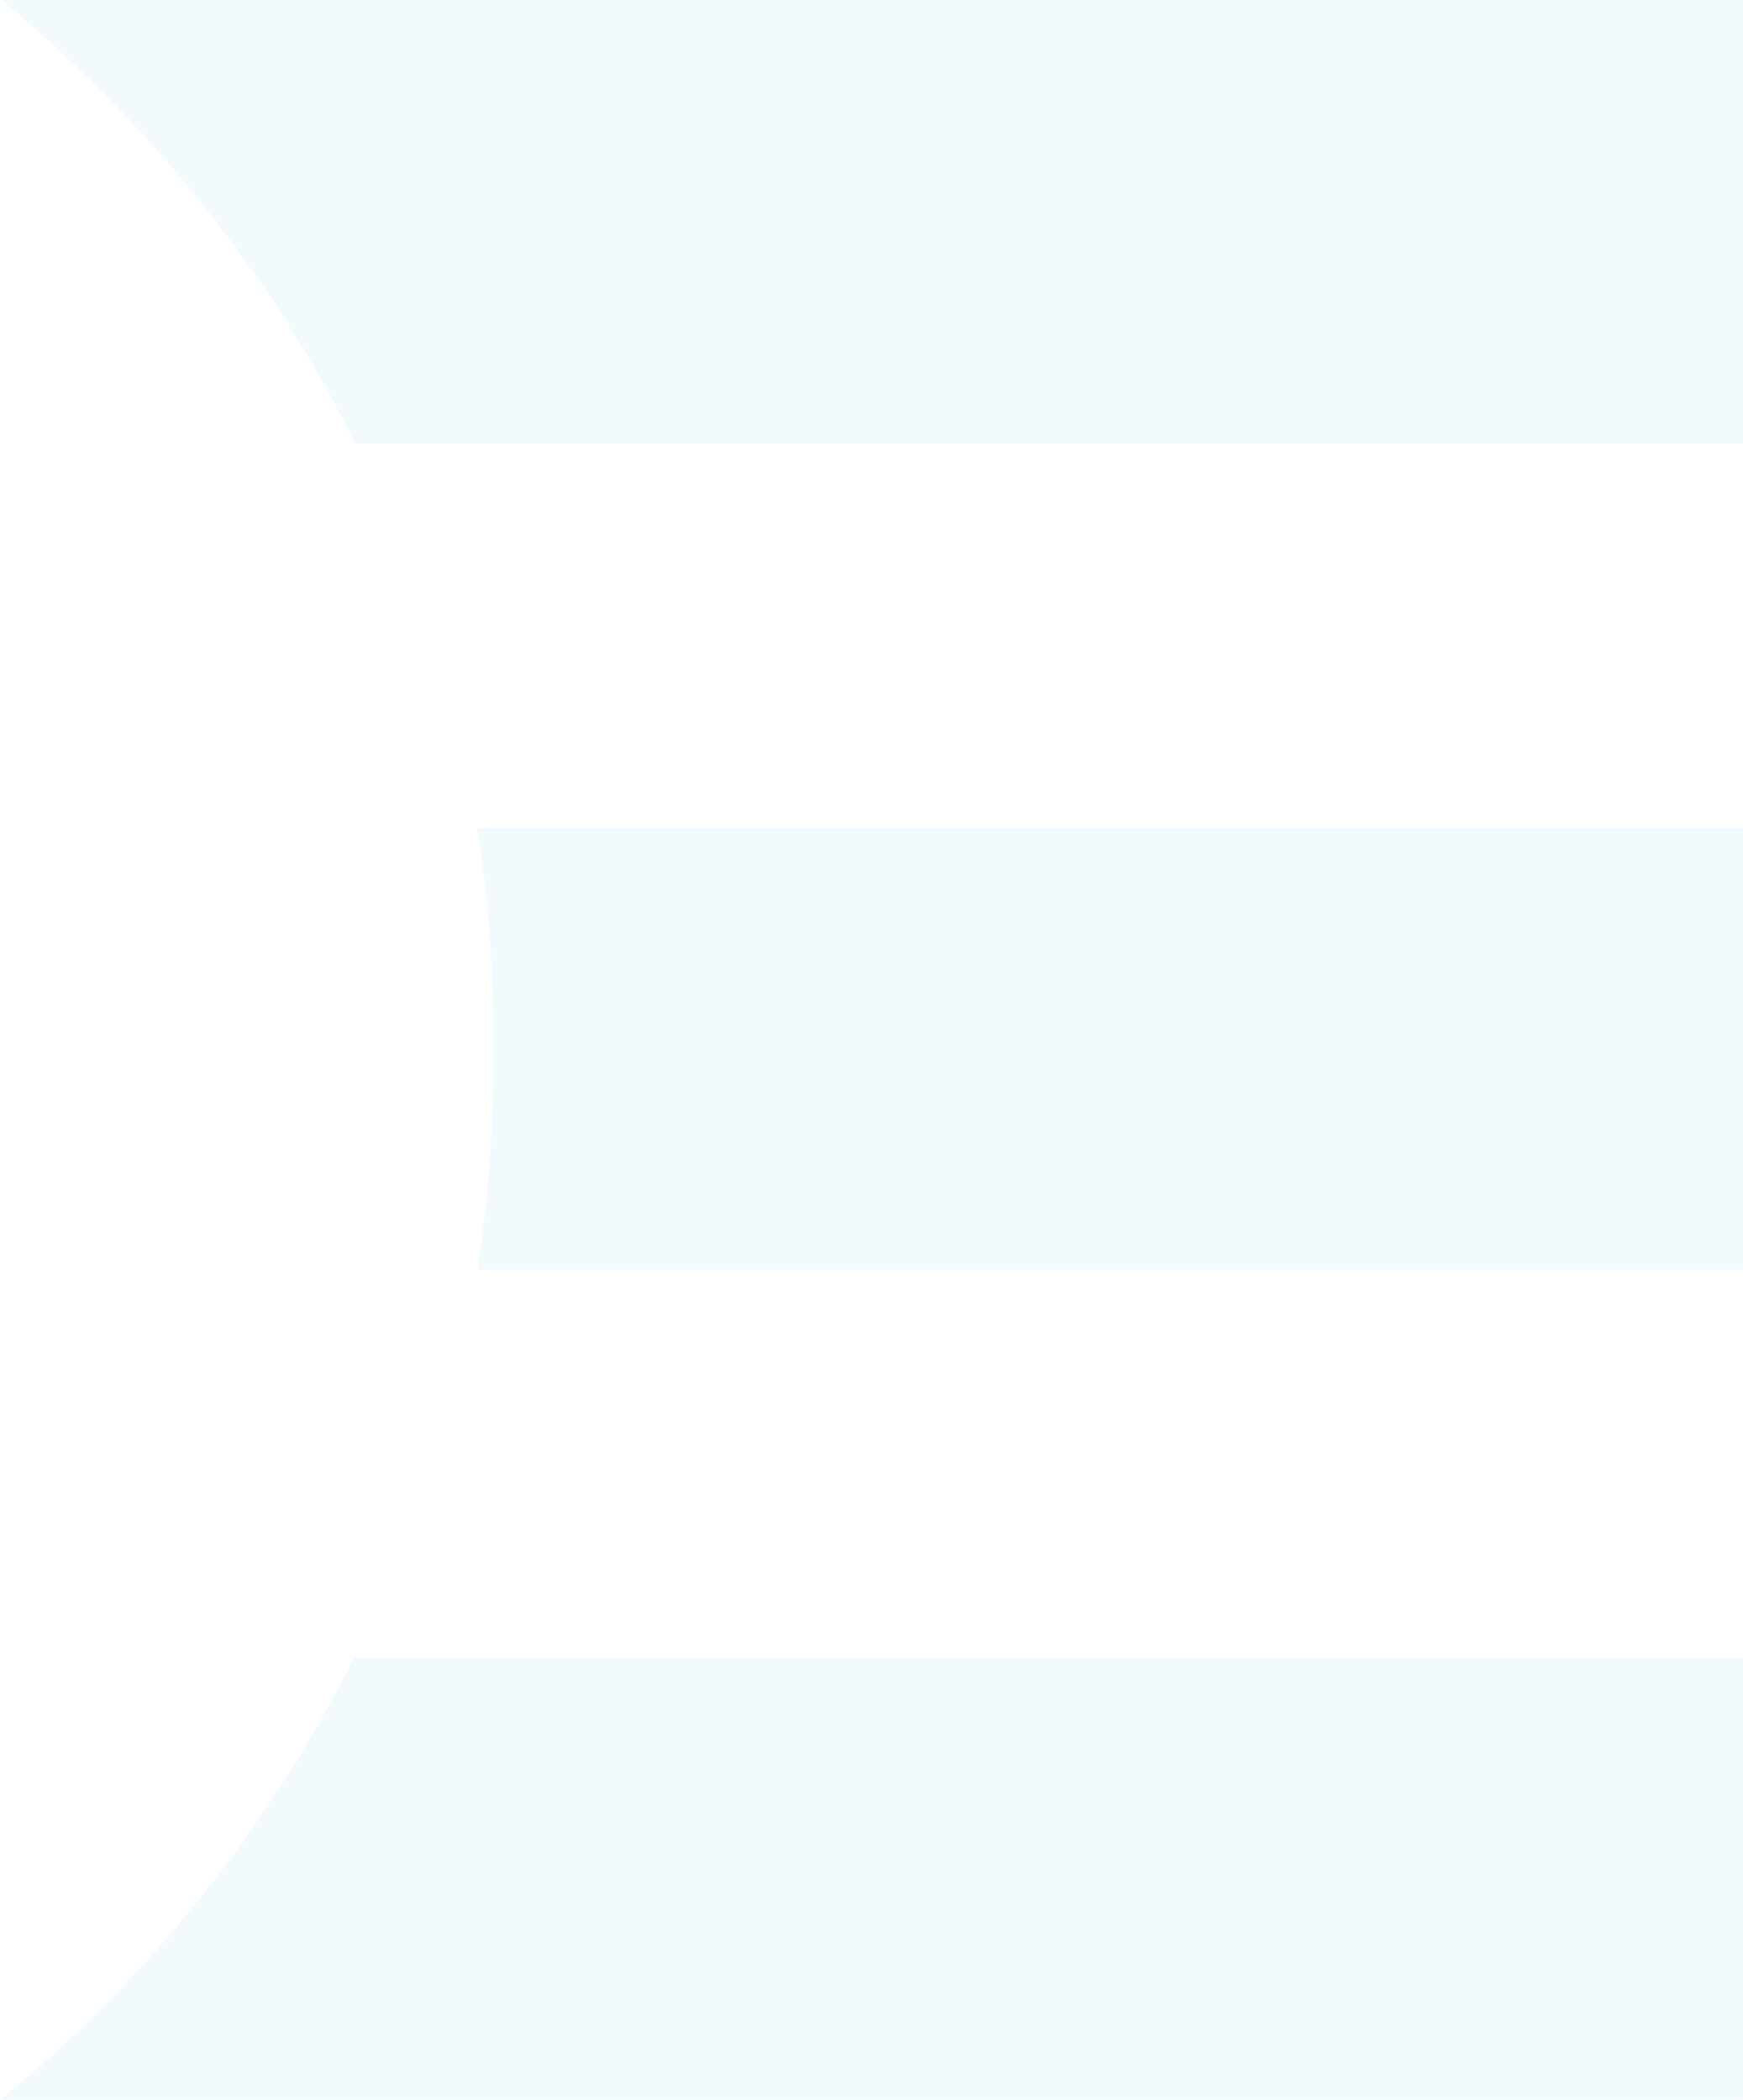 <svg width="591" height="712" viewBox="0 0 591 712" fill="none" xmlns="http://www.w3.org/2000/svg">
<g opacity="0.05">
<path d="M119.908 150.346H590.993V0H0.347C50.104 40.808 91.27 91.998 120.266 149.988L119.908 150.346Z" fill="#009FE3"/>
<path d="M167.168 360.473C167.168 384.457 165.379 407.725 161.799 430.635H591.002V280.647H161.799C165.379 303.557 167.168 327.183 167.168 350.808V360.473Z" fill="#009FE3"/>
<path d="M0 712H591.004V562.012H119.919C90.924 620.36 49.758 671.55 0 712Z" fill="#009FE3"/>
</g>
</svg>
